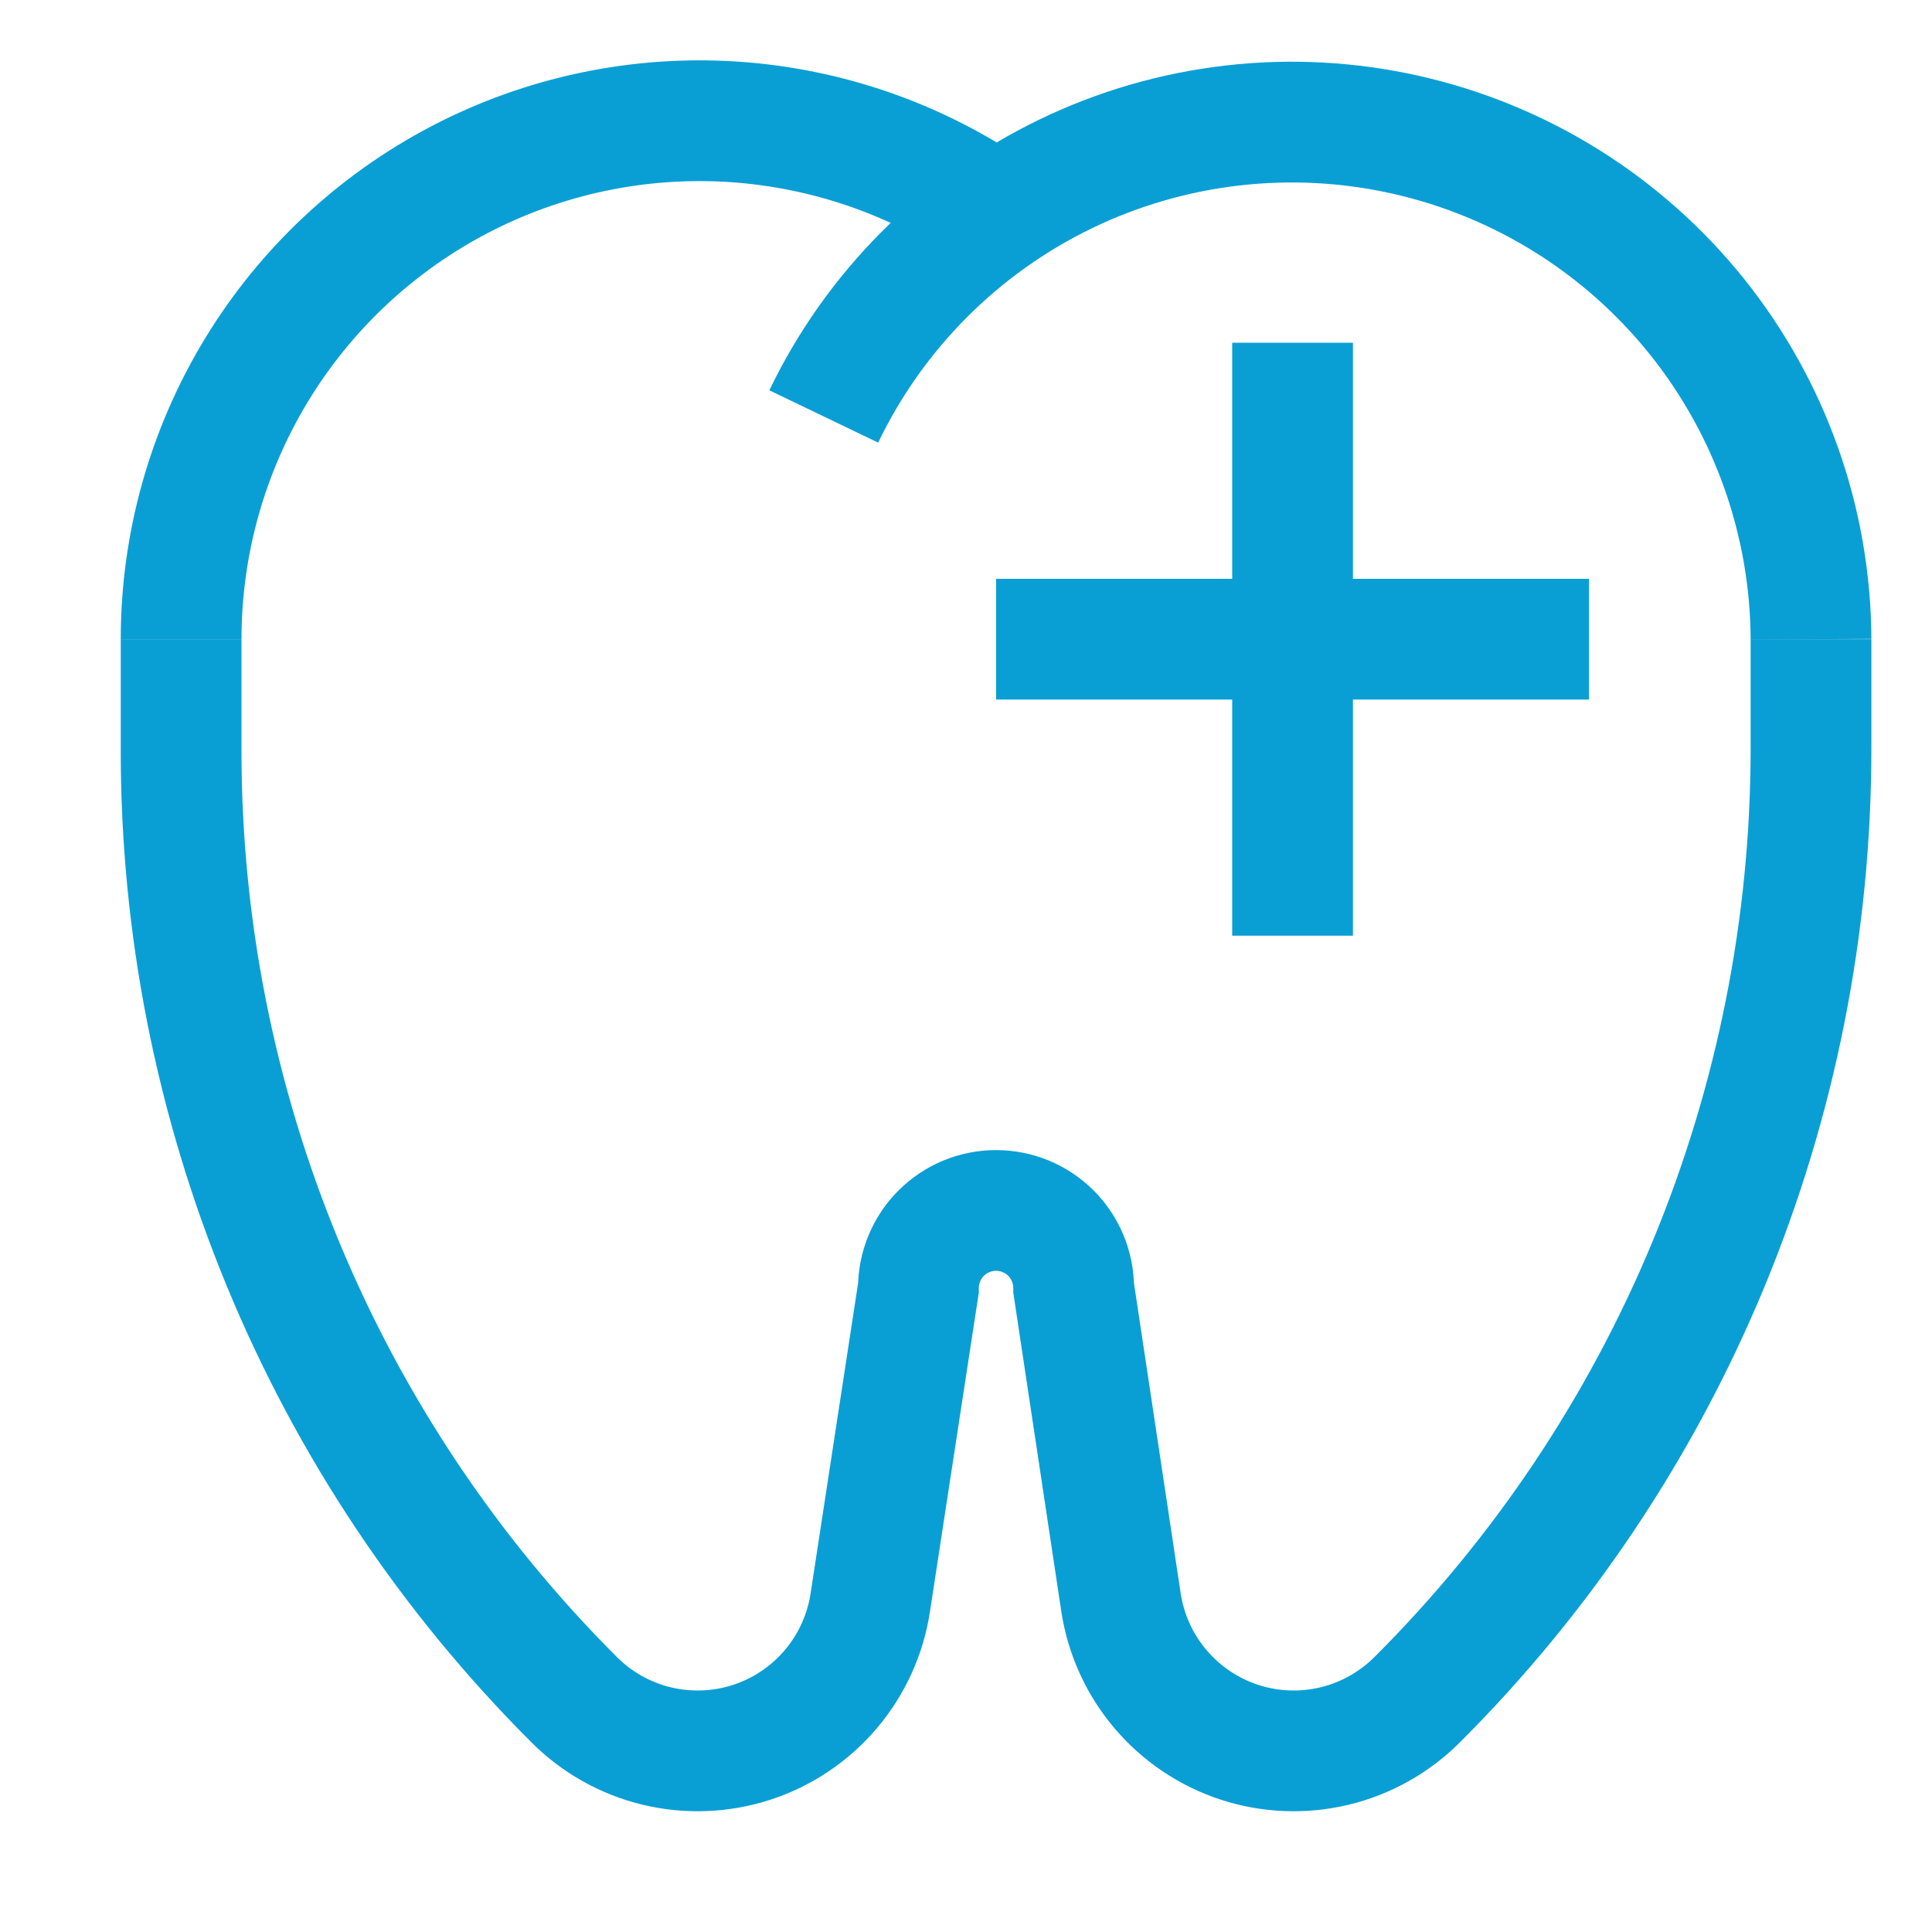 <svg width="32" height="32" viewBox="0 0 32 32" fill="none" xmlns="http://www.w3.org/2000/svg">
<path d="M3 10.587C3 9.018 3.43 7.478 4.244 6.136C5.057 4.794 6.223 3.701 7.614 2.974C9.005 2.248 10.569 1.917 12.135 2.017C13.701 2.118 15.21 2.645 16.498 3.543" stroke="#0A9FD4" stroke-width="2" stroke-miterlimit="10"/>
<path d="M29.996 10.587C29.988 8.641 29.32 6.756 28.102 5.238C26.884 3.721 25.187 2.661 23.288 2.233C21.39 1.805 19.403 2.033 17.651 2.88C15.899 3.728 14.487 5.144 13.644 6.898" stroke="#0A9FD4" stroke-width="2" stroke-miterlimit="10"/>
<path d="M29.996 10.587V12.413C29.994 15.337 29.418 18.233 28.299 20.936C27.182 23.633 25.544 26.084 23.478 28.147C23.1 28.527 22.624 28.795 22.103 28.92C21.582 29.045 21.037 29.023 20.528 28.857C20.019 28.69 19.566 28.385 19.22 27.976C18.873 27.567 18.648 27.07 18.567 26.54L17.783 21.334C17.783 20.993 17.648 20.666 17.407 20.425C17.166 20.184 16.839 20.049 16.498 20.049C16.157 20.049 15.83 20.184 15.589 20.425C15.348 20.666 15.212 20.993 15.212 21.334L14.415 26.54C14.335 27.07 14.109 27.567 13.763 27.976C13.417 28.385 12.964 28.69 12.455 28.857C11.946 29.023 11.4 29.045 10.879 28.92C10.358 28.795 9.882 28.527 9.505 28.147C7.438 26.082 5.8 23.628 4.684 20.928C3.568 18.228 2.996 15.334 3 12.413V10.587" stroke="#0A9FD4" stroke-width="2" stroke-miterlimit="10"/>
<path d="M16.498 10.587H26.319" stroke="#0A9FD4" stroke-width="2" stroke-miterlimit="10"/>
<path d="M21.409 5.677V15.498" stroke="#0A9FD4" stroke-width="2" stroke-miterlimit="10"/>
</svg>
